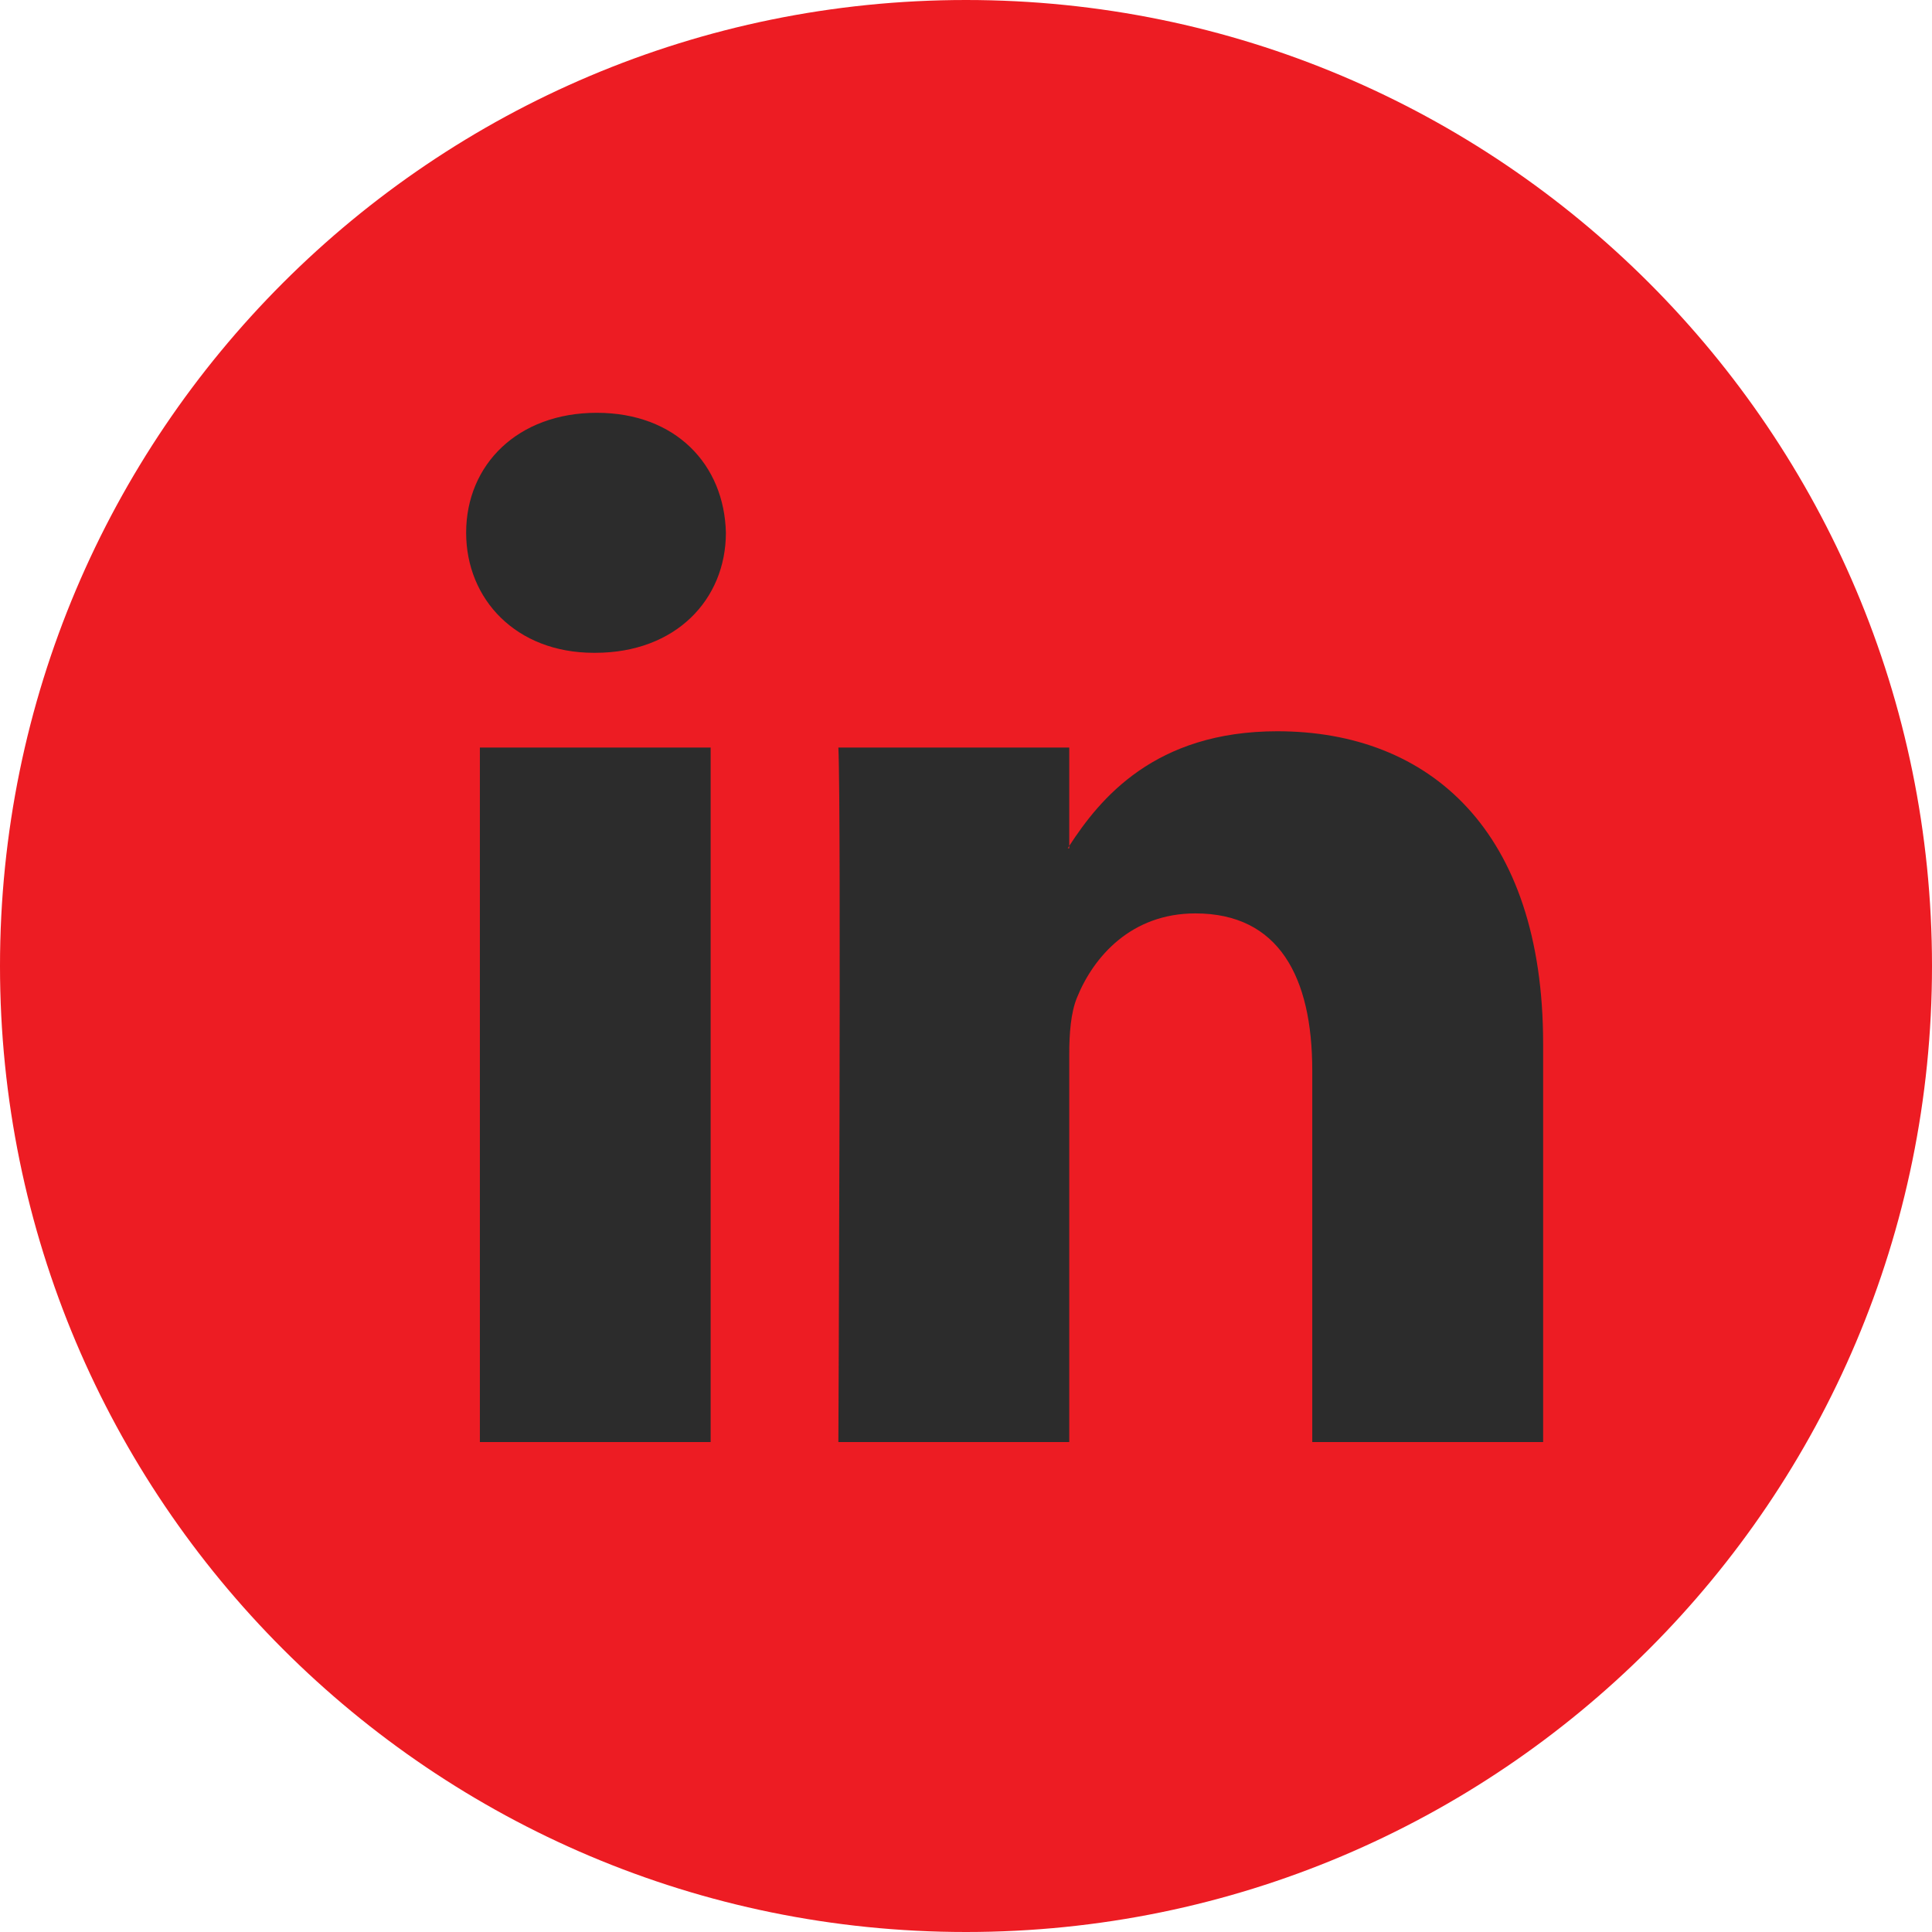 <?xml version="1.0" encoding="UTF-8"?> <svg xmlns="http://www.w3.org/2000/svg" width="18" height="18" viewBox="0 0 18 18" fill="none"><path d="M9 18C13.971 18 18 13.971 18 9C18 4.029 13.971 0 9 0C4.029 0 0 4.029 0 9C0 13.971 4.029 18 9 18Z" fill="#ED1C23"></path><path d="M14.377 9.724V13.435H12.226V9.973C12.226 9.104 11.916 8.51 11.137 8.51C10.542 8.51 10.189 8.91 10.033 9.297C9.977 9.435 9.962 9.627 9.962 9.821V13.435H7.811C7.811 13.435 7.839 7.571 7.811 6.965H9.962V7.881C9.958 7.889 9.952 7.896 9.948 7.903H9.962V7.881C10.248 7.441 10.758 6.813 11.901 6.813C13.316 6.813 14.377 7.737 14.377 9.724ZM5.56 3.846C4.824 3.846 4.343 4.329 4.343 4.963C4.343 5.585 4.81 6.082 5.532 6.082H5.546C6.296 6.082 6.763 5.585 6.763 4.963C6.748 4.329 6.296 3.846 5.56 3.846ZM4.471 13.435H6.621V6.965H4.471V13.435Z" fill="#2C2C2C"></path></svg> 
